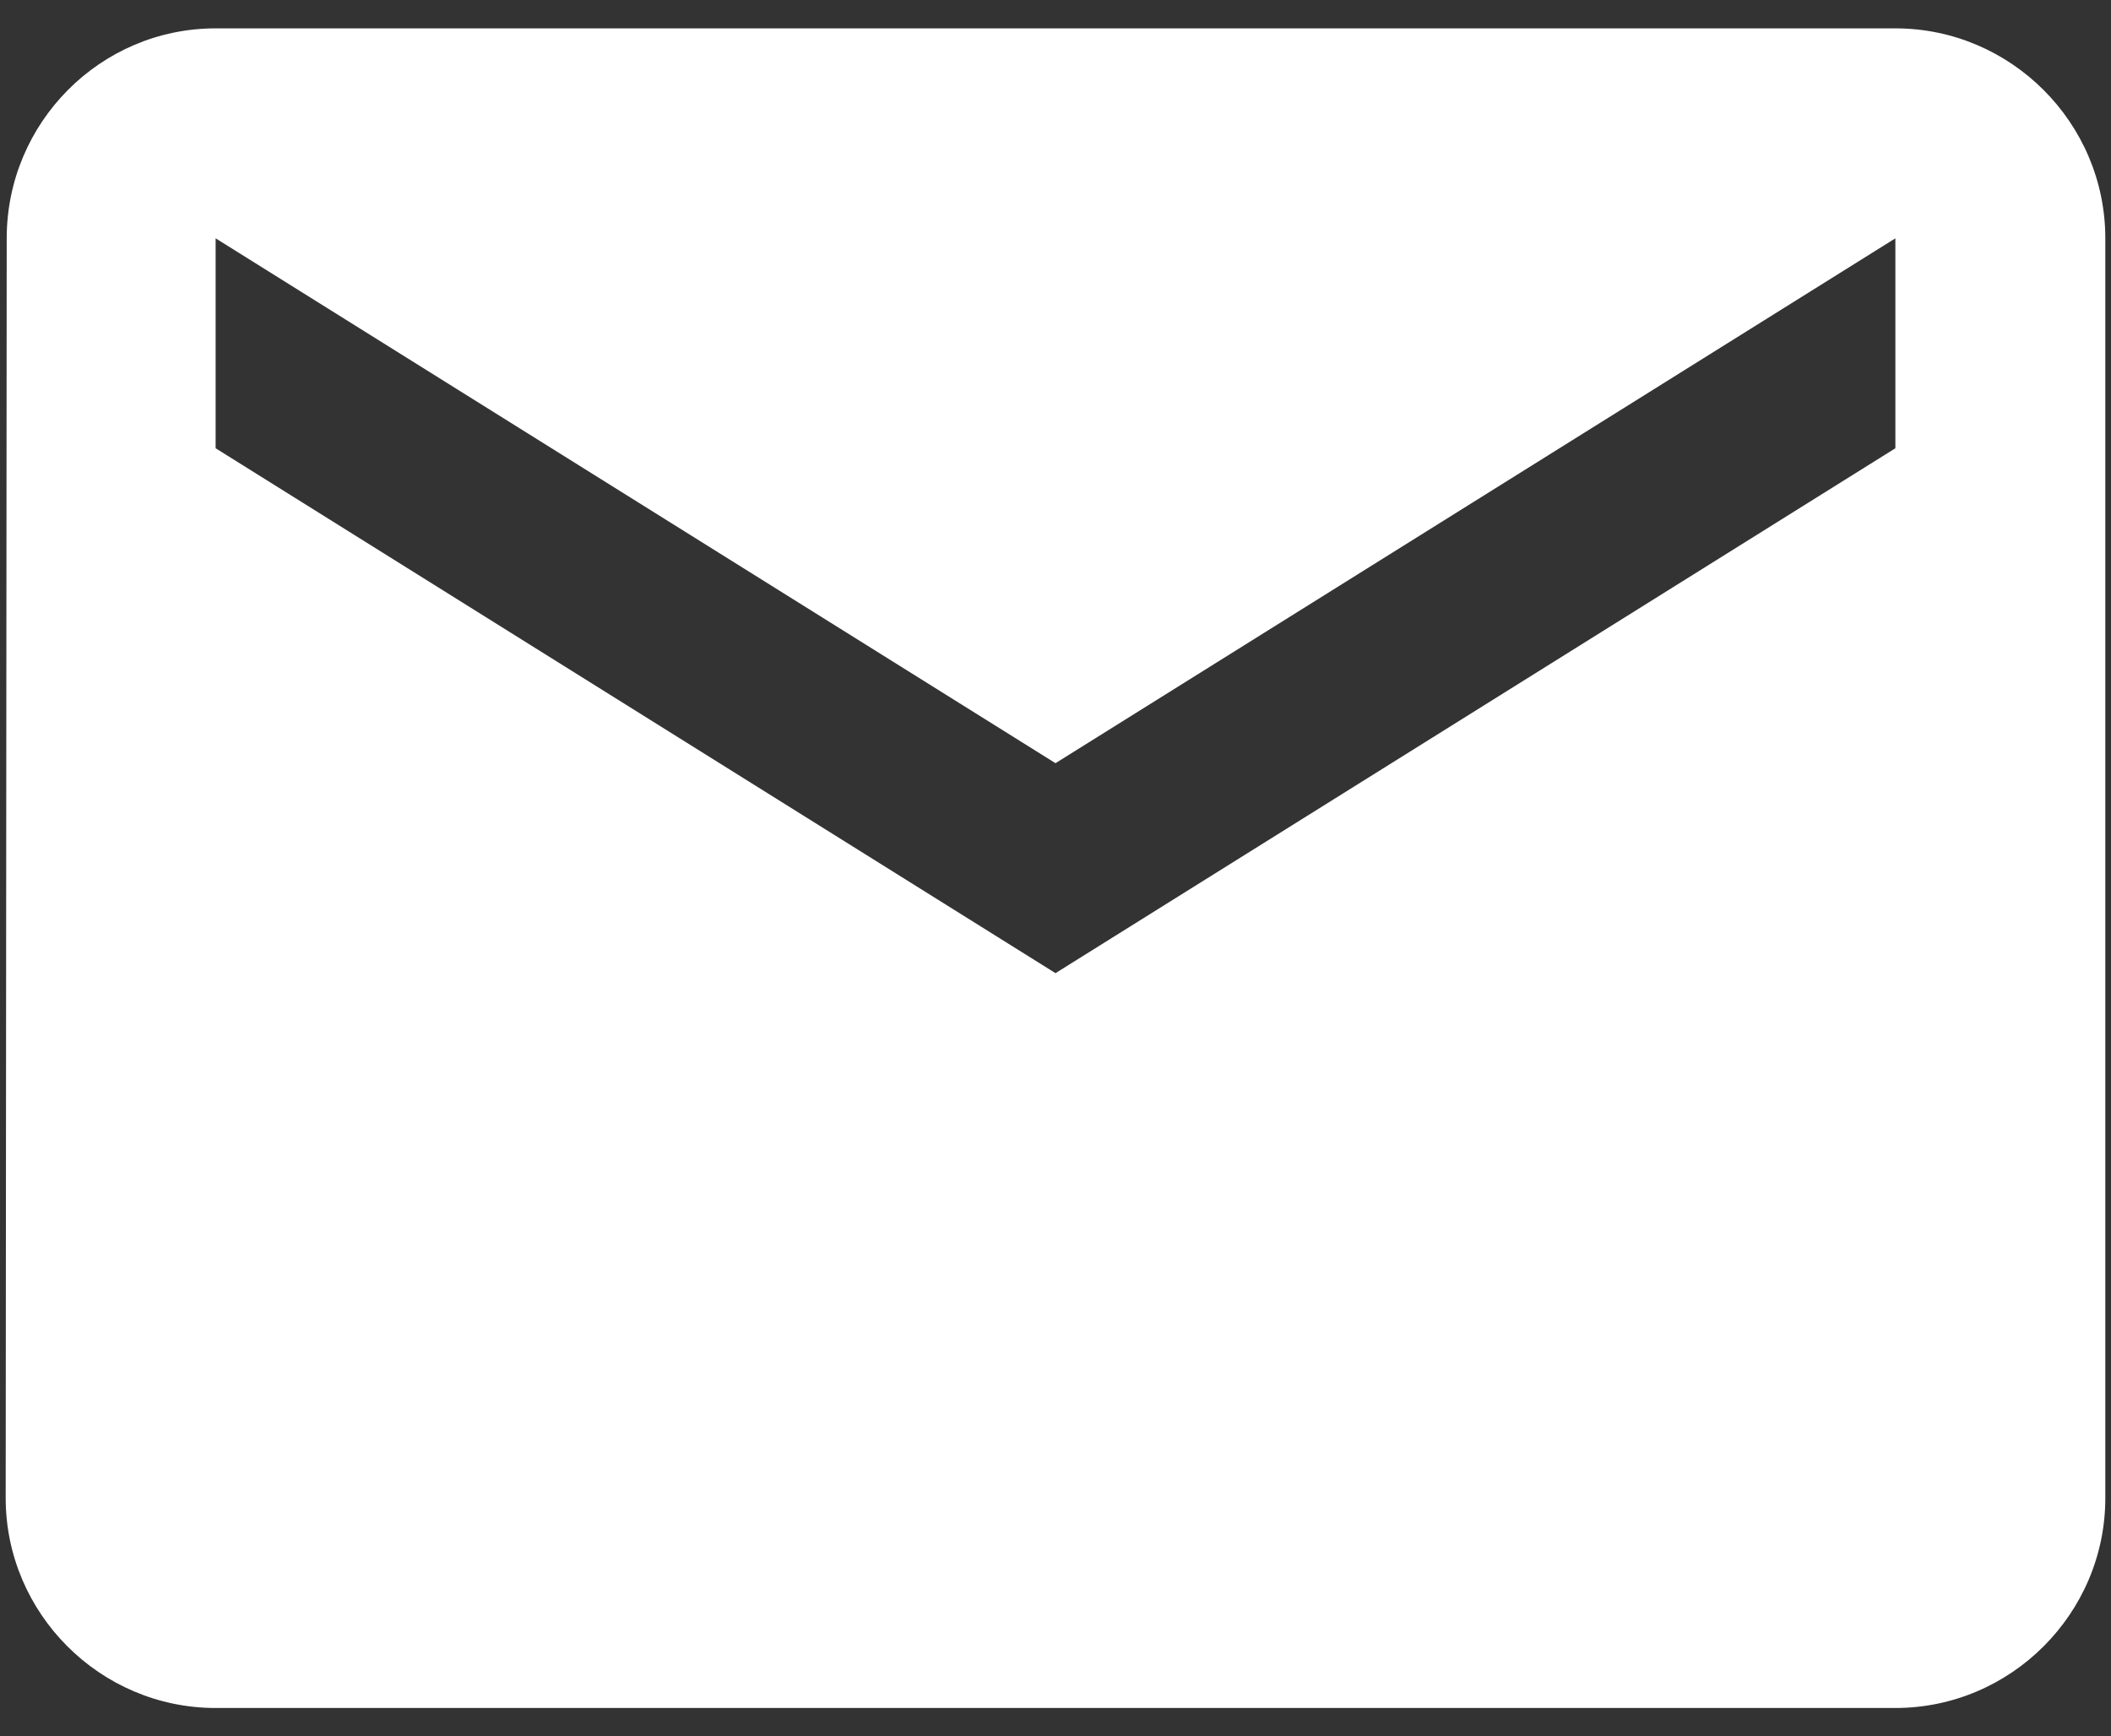 <svg width="62" height="51" viewBox="0 0 62 51" fill="none" xmlns="http://www.w3.org/2000/svg">
<rect x="0" y="0" width="62" height="51" fill="#333333" stroke="none"/>
<path d="M55.667 0.833H6.333C2.942 0.833 0.197 3.608 0.197 7L0.167 44C0.167 47.391 2.942 50.166 6.333 50.166H55.667C59.058 50.166 61.833 47.391 61.833 44V7C61.833 3.608 59.058 0.833 55.667 0.833ZM55.667 13.166L31 28.583L6.333 13.166V7L31 22.416L55.667 7V13.166Z" fill="white"/>
</svg>
